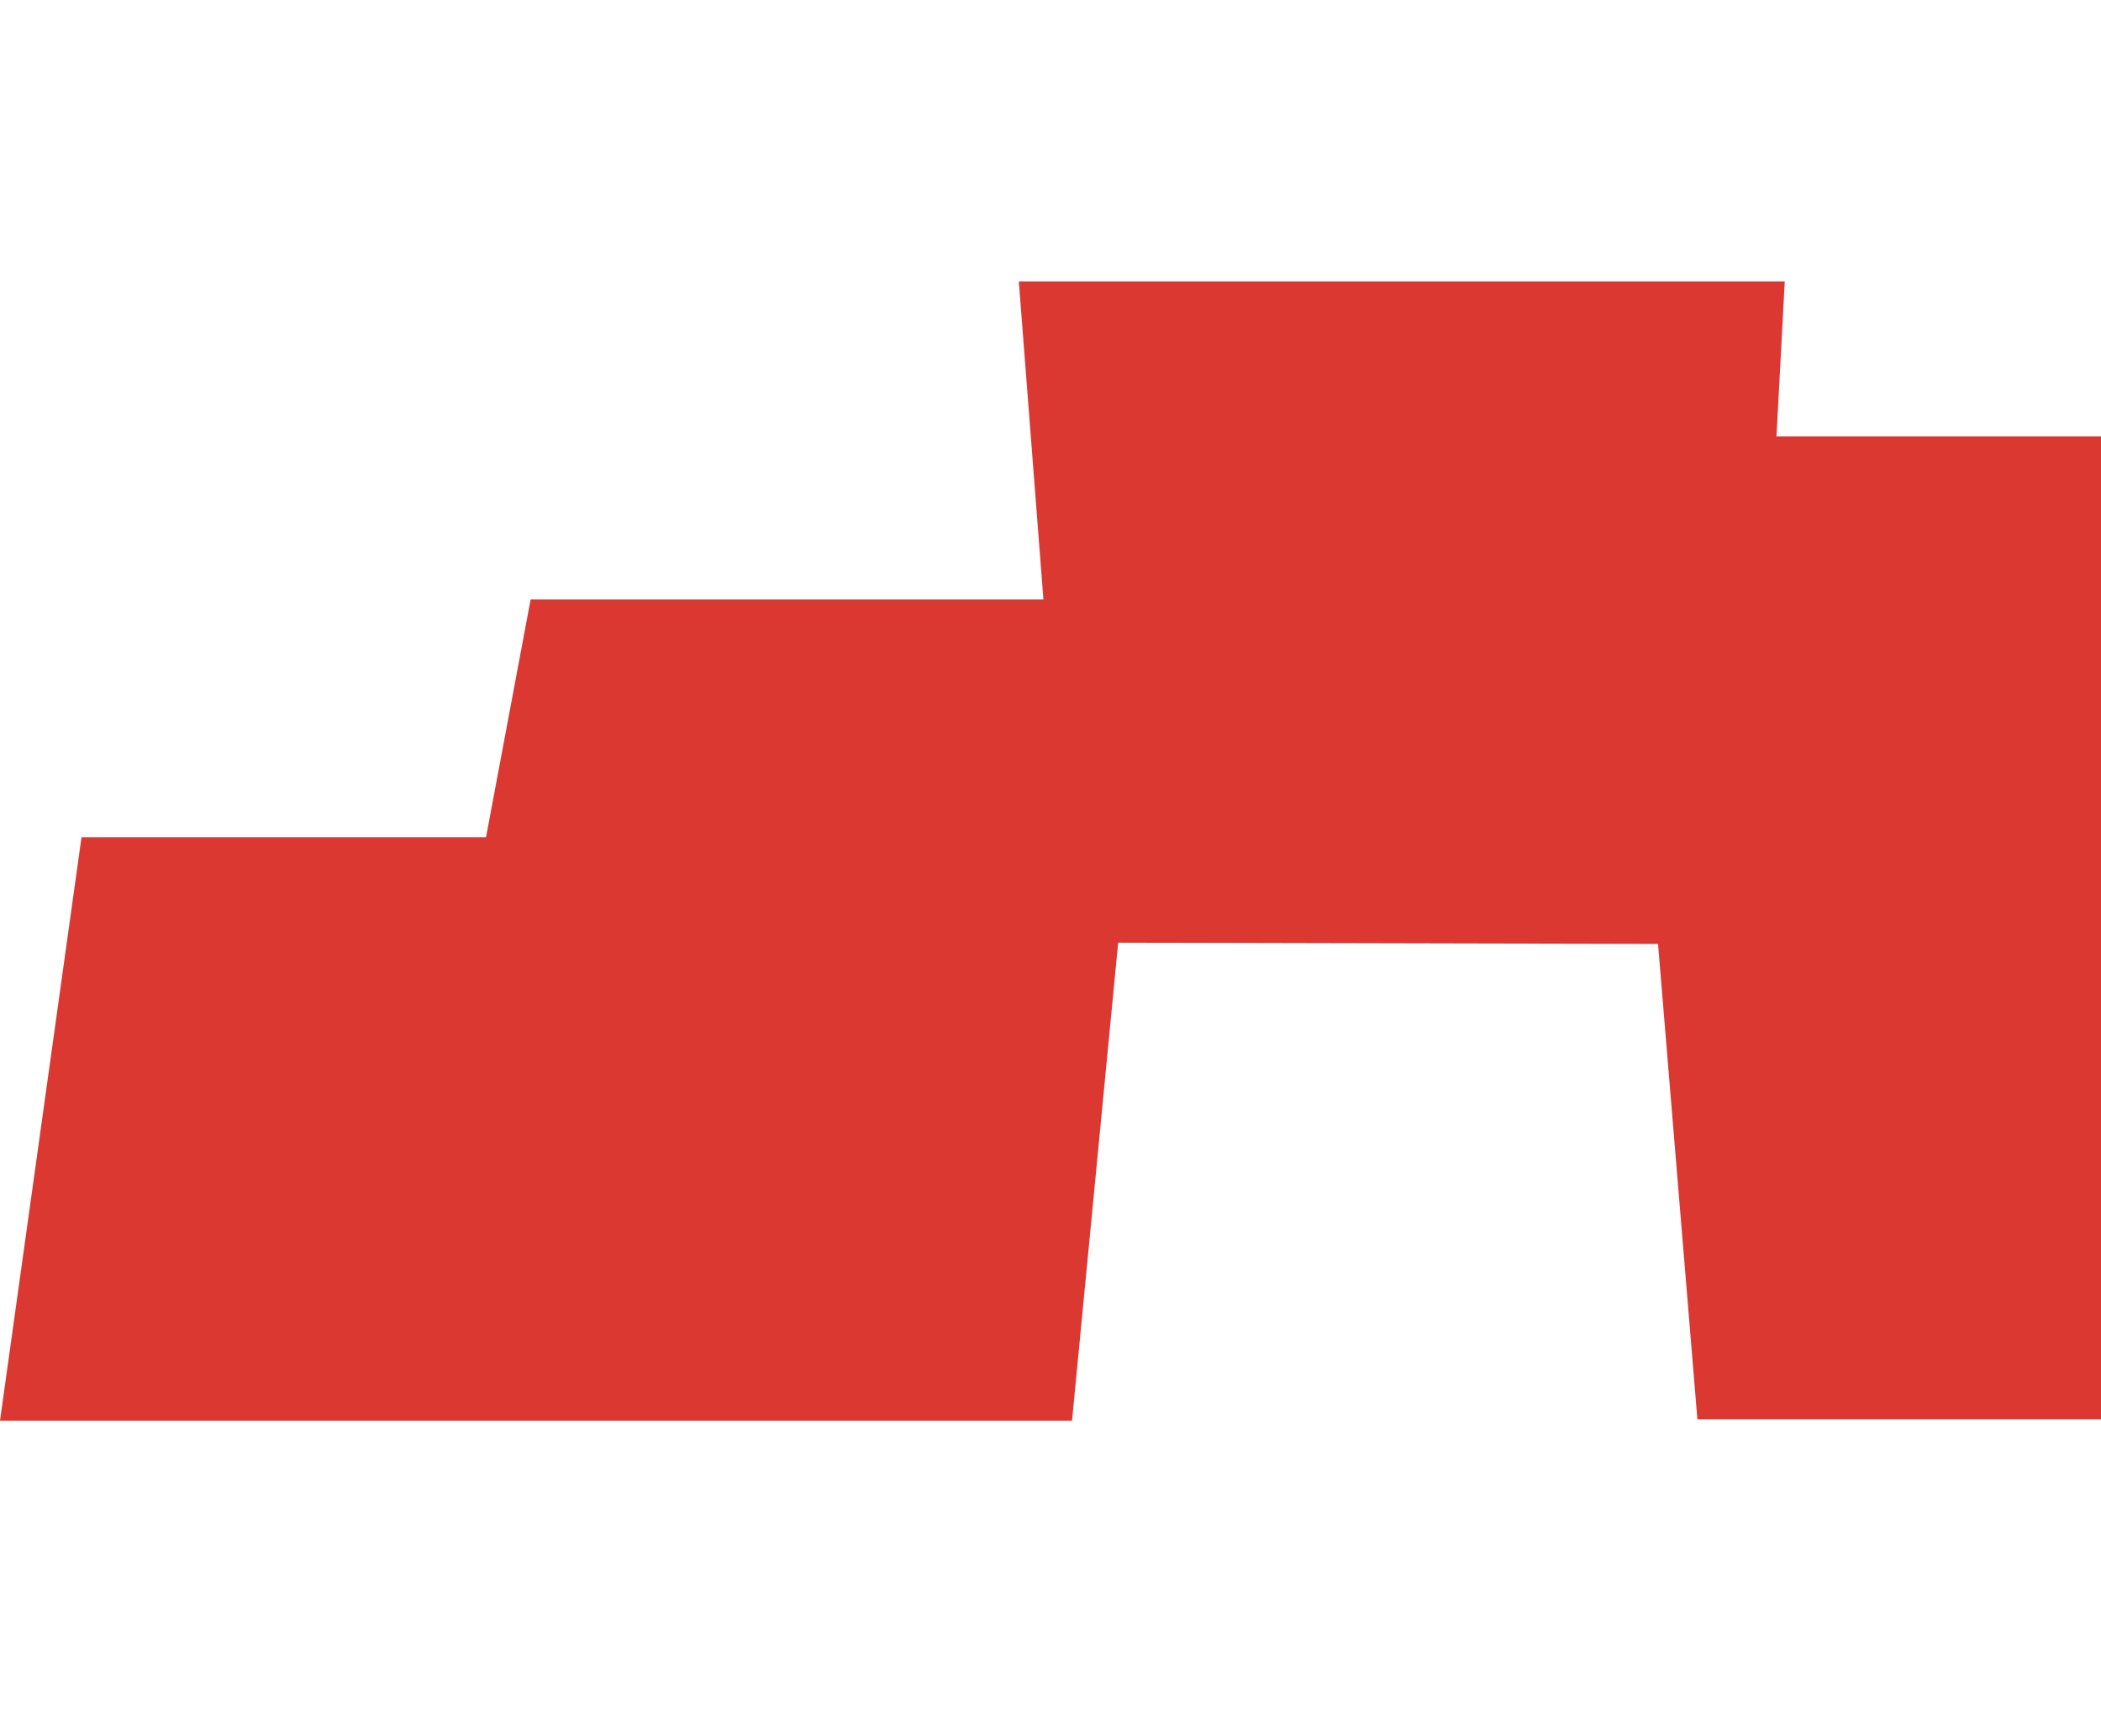 <?xml version="1.0" encoding="utf-8"?>
<!-- Generator: Adobe Illustrator 23.0.6, SVG Export Plug-In . SVG Version: 6.00 Build 0)  -->
<svg version="1.1" id="Calque_1" xmlns="http://www.w3.org/2000/svg" xmlns:xlink="http://www.w3.org/1999/xlink" x="0px" y="0px"
	 viewBox="0 0 683 564.4" style="enable-background:new 0 0 683 564.4;" xml:space="preserve">
<style type="text/css">
	.st0{fill:#FF0000;}
	.st1{fill:#DB3832;}
</style>
<g id="_x30_">
	<path class="st0" d="M1703,64.2l-152.4,8.5l-2.7-40.4h-269.3l2.3-28.3H1020v130.6h147.1l-7.1,119.7l5.1,77.7H1020v70.5h149.8
		l4.7,71.2H1020v94.7h263.2l-9.9-196.3h177.6l-9.9,196.3h262v-94.7h-154.9l4.7-71.2H1703V332h-145.6l5.1-77.9l-3.4-51.9l143.9-8
		V64.2z M1264.8,242.3l5.3-80.2h184.2l5.3,80.2L1264.8,242.3z"/>
</g>
<g>
	<polygon class="st1" points="172.5,194.9 339.2,194.9 331.2,91.5 580.2,91.5 577.5,141.9 683,141.9 683,461.5 551.8,461.5 
		539,306.9 363.5,306.5 348.5,461.9 0,461.9 26.5,272.2 158,272.2 	"/>
</g>
</svg>
